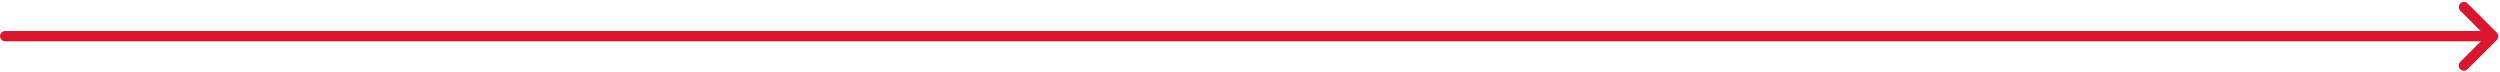 <svg width="484" height="14" viewBox="0 0 484 14" fill="none" xmlns="http://www.w3.org/2000/svg">
<path d="M1 7H482" stroke="#DB162F" stroke-width="2" stroke-linecap="round"/>
<path fill-rule="evenodd" clip-rule="evenodd" d="M483.376 6.316C483.564 6.504 483.669 6.758 483.669 7.023C483.669 7.289 483.564 7.543 483.376 7.73L477.719 13.387C477.627 13.483 477.517 13.559 477.395 13.611C477.273 13.664 477.142 13.691 477.009 13.693C476.876 13.694 476.744 13.668 476.622 13.618C476.499 13.568 476.387 13.494 476.293 13.4C476.199 13.306 476.125 13.194 476.075 13.071C476.024 12.948 475.999 12.817 476 12.684C476.001 12.551 476.029 12.42 476.081 12.298C476.134 12.176 476.21 12.066 476.305 11.973L481.255 7.023L476.305 2.073C476.123 1.885 476.023 1.632 476.025 1.37C476.027 1.108 476.132 0.857 476.318 0.672C476.503 0.486 476.754 0.381 477.016 0.379C477.278 0.376 477.531 0.477 477.719 0.659L483.376 6.316Z" fill="#DB162F"/>
</svg>
